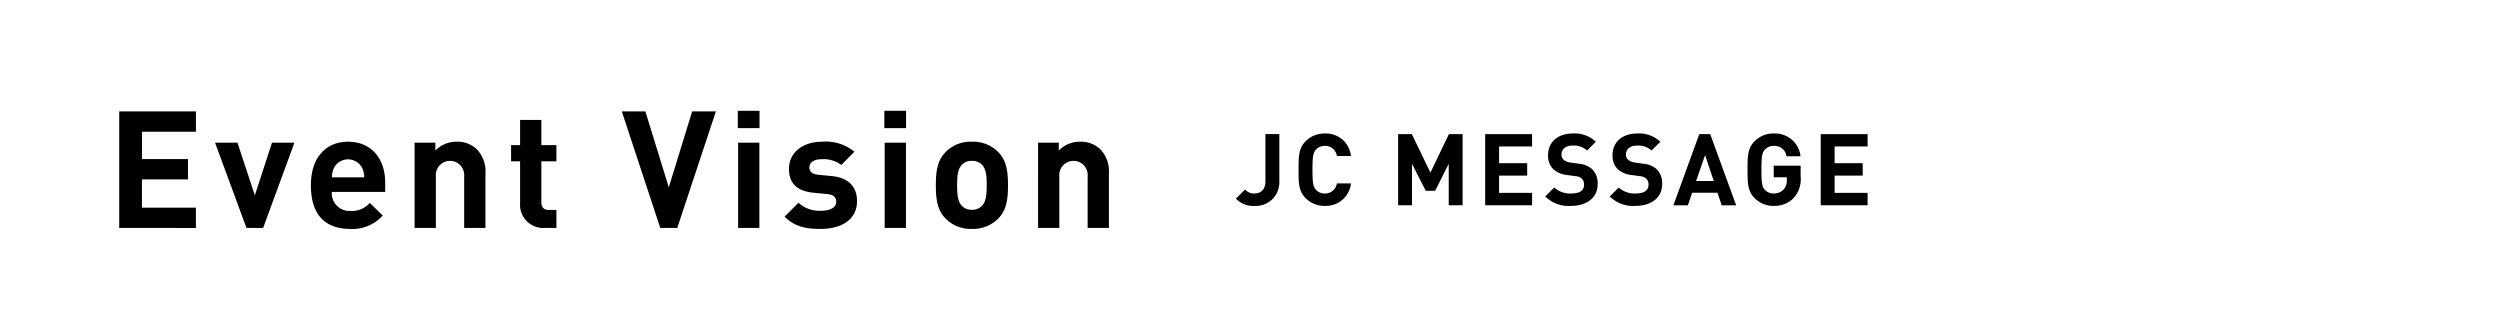 <svg xmlns="http://www.w3.org/2000/svg" xmlns:xlink="http://www.w3.org/1999/xlink" width="356.763" height="46.898" viewBox="0 0 356.763 46.898">
  <defs>
    <clipPath id="clip-path">
      <rect id="長方形_98" data-name="長方形 98" width="356.763" height="46.898" transform="translate(0 0)" fill="none"/>
    </clipPath>
  </defs>
  <g id="title_message_sp" transform="translate(0 0)">
    <rect id="長方形_97" data-name="長方形 97" width="356.763" height="46.898" transform="translate(0 0)" fill="#fff"/>
    <path id="パス_1063" data-name="パス 1063" d="M17.012,32.526V15.9h10.95V18.8h-7.7v3.9h6.561v2.9H20.257v4.039h7.7v2.895Z"/>
    <path id="パス_1064" data-name="パス 1064" d="M37.553,32.526H35.172L30.689,20.363h3.2l2.475,7.517,2.451-7.517h3.2Z"/>
    <g id="グループ_123" data-name="グループ 123">
      <g id="グループ_122" data-name="グループ 122" clip-path="url(#clip-path)">
        <path id="パス_1065" data-name="パス 1065" d="M47.355,27.39A2.512,2.512,0,0,0,50.016,30.1a3.367,3.367,0,0,0,2.755-1.144l1.844,1.8a5.793,5.793,0,0,1-4.622,1.915c-2.872,0-5.627-1.308-5.627-6.234,0-3.969,2.148-6.21,5.3-6.21,3.385,0,5.3,2.475,5.3,5.813V27.39ZM51.7,24a2.267,2.267,0,0,0-4.062,0,3.347,3.347,0,0,0-.28,1.308h4.622A3.347,3.347,0,0,0,51.7,24"/>
        <path id="パス_1066" data-name="パス 1066" d="M66.239,32.526V25.172a2.028,2.028,0,1,0-4.039,0v7.354H59.165V20.363H62.13v1.121a4.16,4.16,0,0,1,3.035-1.261A3.949,3.949,0,0,1,68.036,21.3a4.5,4.5,0,0,1,1.238,3.455v7.774Z"/>
        <path id="パス_1067" data-name="パス 1067" d="M77.745,32.526a3.3,3.3,0,0,1-3.525-3.479V23.024H72.935V20.713H74.22V17.118h3.035v3.595H79.4v2.311H77.255V28.86c0,.7.326,1.1,1.05,1.1h1.1v2.568Z"/>
        <path id="パス_1068" data-name="パス 1068" d="M96.651,32.526H94.223L88.736,15.9H92.1l3.339,10.832L98.776,15.9h3.385Z"/>
        <path id="パス_1069" data-name="パス 1069" d="M105.286,15.81h3.1v2.475h-3.1Zm.046,4.553h3.035V32.526h-3.035Z"/>
        <path id="パス_1070" data-name="パス 1070" d="M117.143,32.667c-1.914,0-3.642-.21-5.183-1.751l1.985-1.984a4.416,4.416,0,0,0,3.245,1.144c1.05,0,2.148-.351,2.148-1.261,0-.607-.327-1.027-1.284-1.121l-1.915-.187c-2.194-.21-3.548-1.167-3.548-3.408,0-2.521,2.218-3.875,4.692-3.875a6.459,6.459,0,0,1,4.646,1.423l-1.868,1.892a4.221,4.221,0,0,0-2.824-.817c-1.215,0-1.728.56-1.728,1.167,0,.444.187.957,1.26,1.05l1.915.187c2.4.234,3.619,1.518,3.619,3.572,0,2.685-2.288,3.969-5.16,3.969"/>
        <path id="パス_1071" data-name="パス 1071" d="M126.2,15.81h3.1v2.475h-3.1Zm.047,4.553h3.035V32.526h-3.035Z"/>
        <path id="パス_1072" data-name="パス 1072" d="M142.469,31.173a5.044,5.044,0,0,1-3.782,1.494,4.987,4.987,0,0,1-3.759-1.494c-1.1-1.144-1.378-2.522-1.378-4.74,0-2.194.281-3.571,1.378-4.715a4.984,4.984,0,0,1,3.759-1.5,5.04,5.04,0,0,1,3.782,1.5c1.1,1.144,1.377,2.521,1.377,4.715,0,2.218-.28,3.6-1.377,4.74m-2.358-7.681a1.915,1.915,0,0,0-1.424-.537,1.861,1.861,0,0,0-1.4.537c-.631.63-.7,1.681-.7,2.941s.069,2.335.7,2.965a1.865,1.865,0,0,0,1.4.537,1.919,1.919,0,0,0,1.424-.537c.63-.63.7-1.7.7-2.965s-.07-2.311-.7-2.941"/>
        <path id="パス_1073" data-name="パス 1073" d="M155.212,32.526V25.172a2.028,2.028,0,1,0-4.039,0v7.354h-3.035V20.363H151.1v1.121a4.158,4.158,0,0,1,3.034-1.261A3.951,3.951,0,0,1,157.01,21.3a4.508,4.508,0,0,1,1.237,3.455v7.774Z"/>
        <path id="パス_1074" data-name="パス 1074" d="M178.982,29.38a3.328,3.328,0,0,1-2.611-1.042l1.313-1.3a1.62,1.62,0,0,0,1.3.571c.97,0,1.6-.571,1.6-1.74V19.136h1.983v6.82a3.348,3.348,0,0,1-3.581,3.424"/>
        <path id="パス_1075" data-name="パス 1075" d="M189.052,29.38a3.738,3.738,0,0,1-2.739-1.113c-1.028-1.027-1-2.3-1-4.052s-.029-3.024,1-4.051a3.738,3.738,0,0,1,2.739-1.113,3.581,3.581,0,0,1,3.738,3.21h-2.011a1.682,1.682,0,0,0-1.713-1.441,1.638,1.638,0,0,0-1.269.528c-.386.428-.5.913-.5,2.867s.114,2.44.5,2.868a1.638,1.638,0,0,0,1.269.528,1.681,1.681,0,0,0,1.713-1.441h2.011a3.59,3.59,0,0,1-3.738,3.21"/>
        <path id="パス_1076" data-name="パス 1076" d="M206.74,29.295V23.374l-1.94,3.852h-1.341L201.5,23.374v5.921H199.52V19.137h1.954l2.654,5.492,2.639-5.492h1.955V29.295Z"/>
        <path id="パス_1077" data-name="パス 1077" d="M211.944,29.295V19.137h6.691v1.769h-4.708v2.383h4.009v1.769h-4.009v2.468h4.708v1.769Z"/>
        <path id="パス_1078" data-name="パス 1078" d="M224.226,29.38a4.768,4.768,0,0,1-3.709-1.341l1.284-1.284a3.324,3.324,0,0,0,2.453.856c1.17,0,1.8-.442,1.8-1.255a1.13,1.13,0,0,0-.314-.856,1.509,1.509,0,0,0-.9-.357l-1.226-.171a3.454,3.454,0,0,1-1.97-.842,2.69,2.69,0,0,1-.727-2c0-1.812,1.341-3.081,3.539-3.081a4.353,4.353,0,0,1,3.281,1.184l-1.256,1.241a2.828,2.828,0,0,0-2.083-.7c-1.056,0-1.569.585-1.569,1.284a.984.984,0,0,0,.3.728,1.751,1.751,0,0,0,.942.4l1.2.171a3.366,3.366,0,0,1,1.94.785,2.846,2.846,0,0,1,.785,2.154c0,1.969-1.641,3.082-3.767,3.082"/>
        <path id="パス_1079" data-name="パス 1079" d="M233.426,29.38a4.77,4.77,0,0,1-3.71-1.341L231,26.755a3.322,3.322,0,0,0,2.453.856c1.17,0,1.8-.442,1.8-1.255a1.129,1.129,0,0,0-.313-.856,1.509,1.509,0,0,0-.9-.357l-1.225-.171a3.454,3.454,0,0,1-1.971-.842,2.694,2.694,0,0,1-.727-2c0-1.812,1.341-3.081,3.539-3.081a4.354,4.354,0,0,1,3.282,1.184l-1.256,1.241a2.829,2.829,0,0,0-2.084-.7c-1.056,0-1.569.585-1.569,1.284a.985.985,0,0,0,.3.728,1.755,1.755,0,0,0,.942.4l1.2.171a3.37,3.37,0,0,1,1.941.785,2.85,2.85,0,0,1,.785,2.154c0,1.969-1.642,3.082-3.767,3.082"/>
        <path id="パス_1080" data-name="パス 1080" d="M245.693,29.3l-.6-1.8h-3.61l-.614,1.8H238.8L242.5,19.137h1.555L247.761,29.3Zm-2.369-7.162-1.284,3.695h2.525Z"/>
        <path id="パス_1081" data-name="パス 1081" d="M255.991,28.225a3.779,3.779,0,0,1-2.868,1.155,3.74,3.74,0,0,1-2.739-1.113c-1.027-1.027-1-2.3-1-4.051s-.029-3.025,1-4.052a3.7,3.7,0,0,1,2.739-1.113,3.652,3.652,0,0,1,3.824,3.253h-2a1.723,1.723,0,0,0-1.826-1.484,1.647,1.647,0,0,0-1.269.542c-.385.428-.486.9-.486,2.854s.1,2.44.486,2.867a1.635,1.635,0,0,0,1.269.528,1.866,1.866,0,0,0,1.413-.571,1.953,1.953,0,0,0,.456-1.355V25.3h-1.869V23.645h3.838v1.484a4.031,4.031,0,0,1-.97,3.1"/>
        <path id="パス_1082" data-name="パス 1082" d="M259.826,29.295V19.137h6.691v1.769h-4.708v2.383h4.009v1.769h-4.009v2.468h4.708v1.769Z"/>
      </g>
    </g>
  </g>
</svg>
